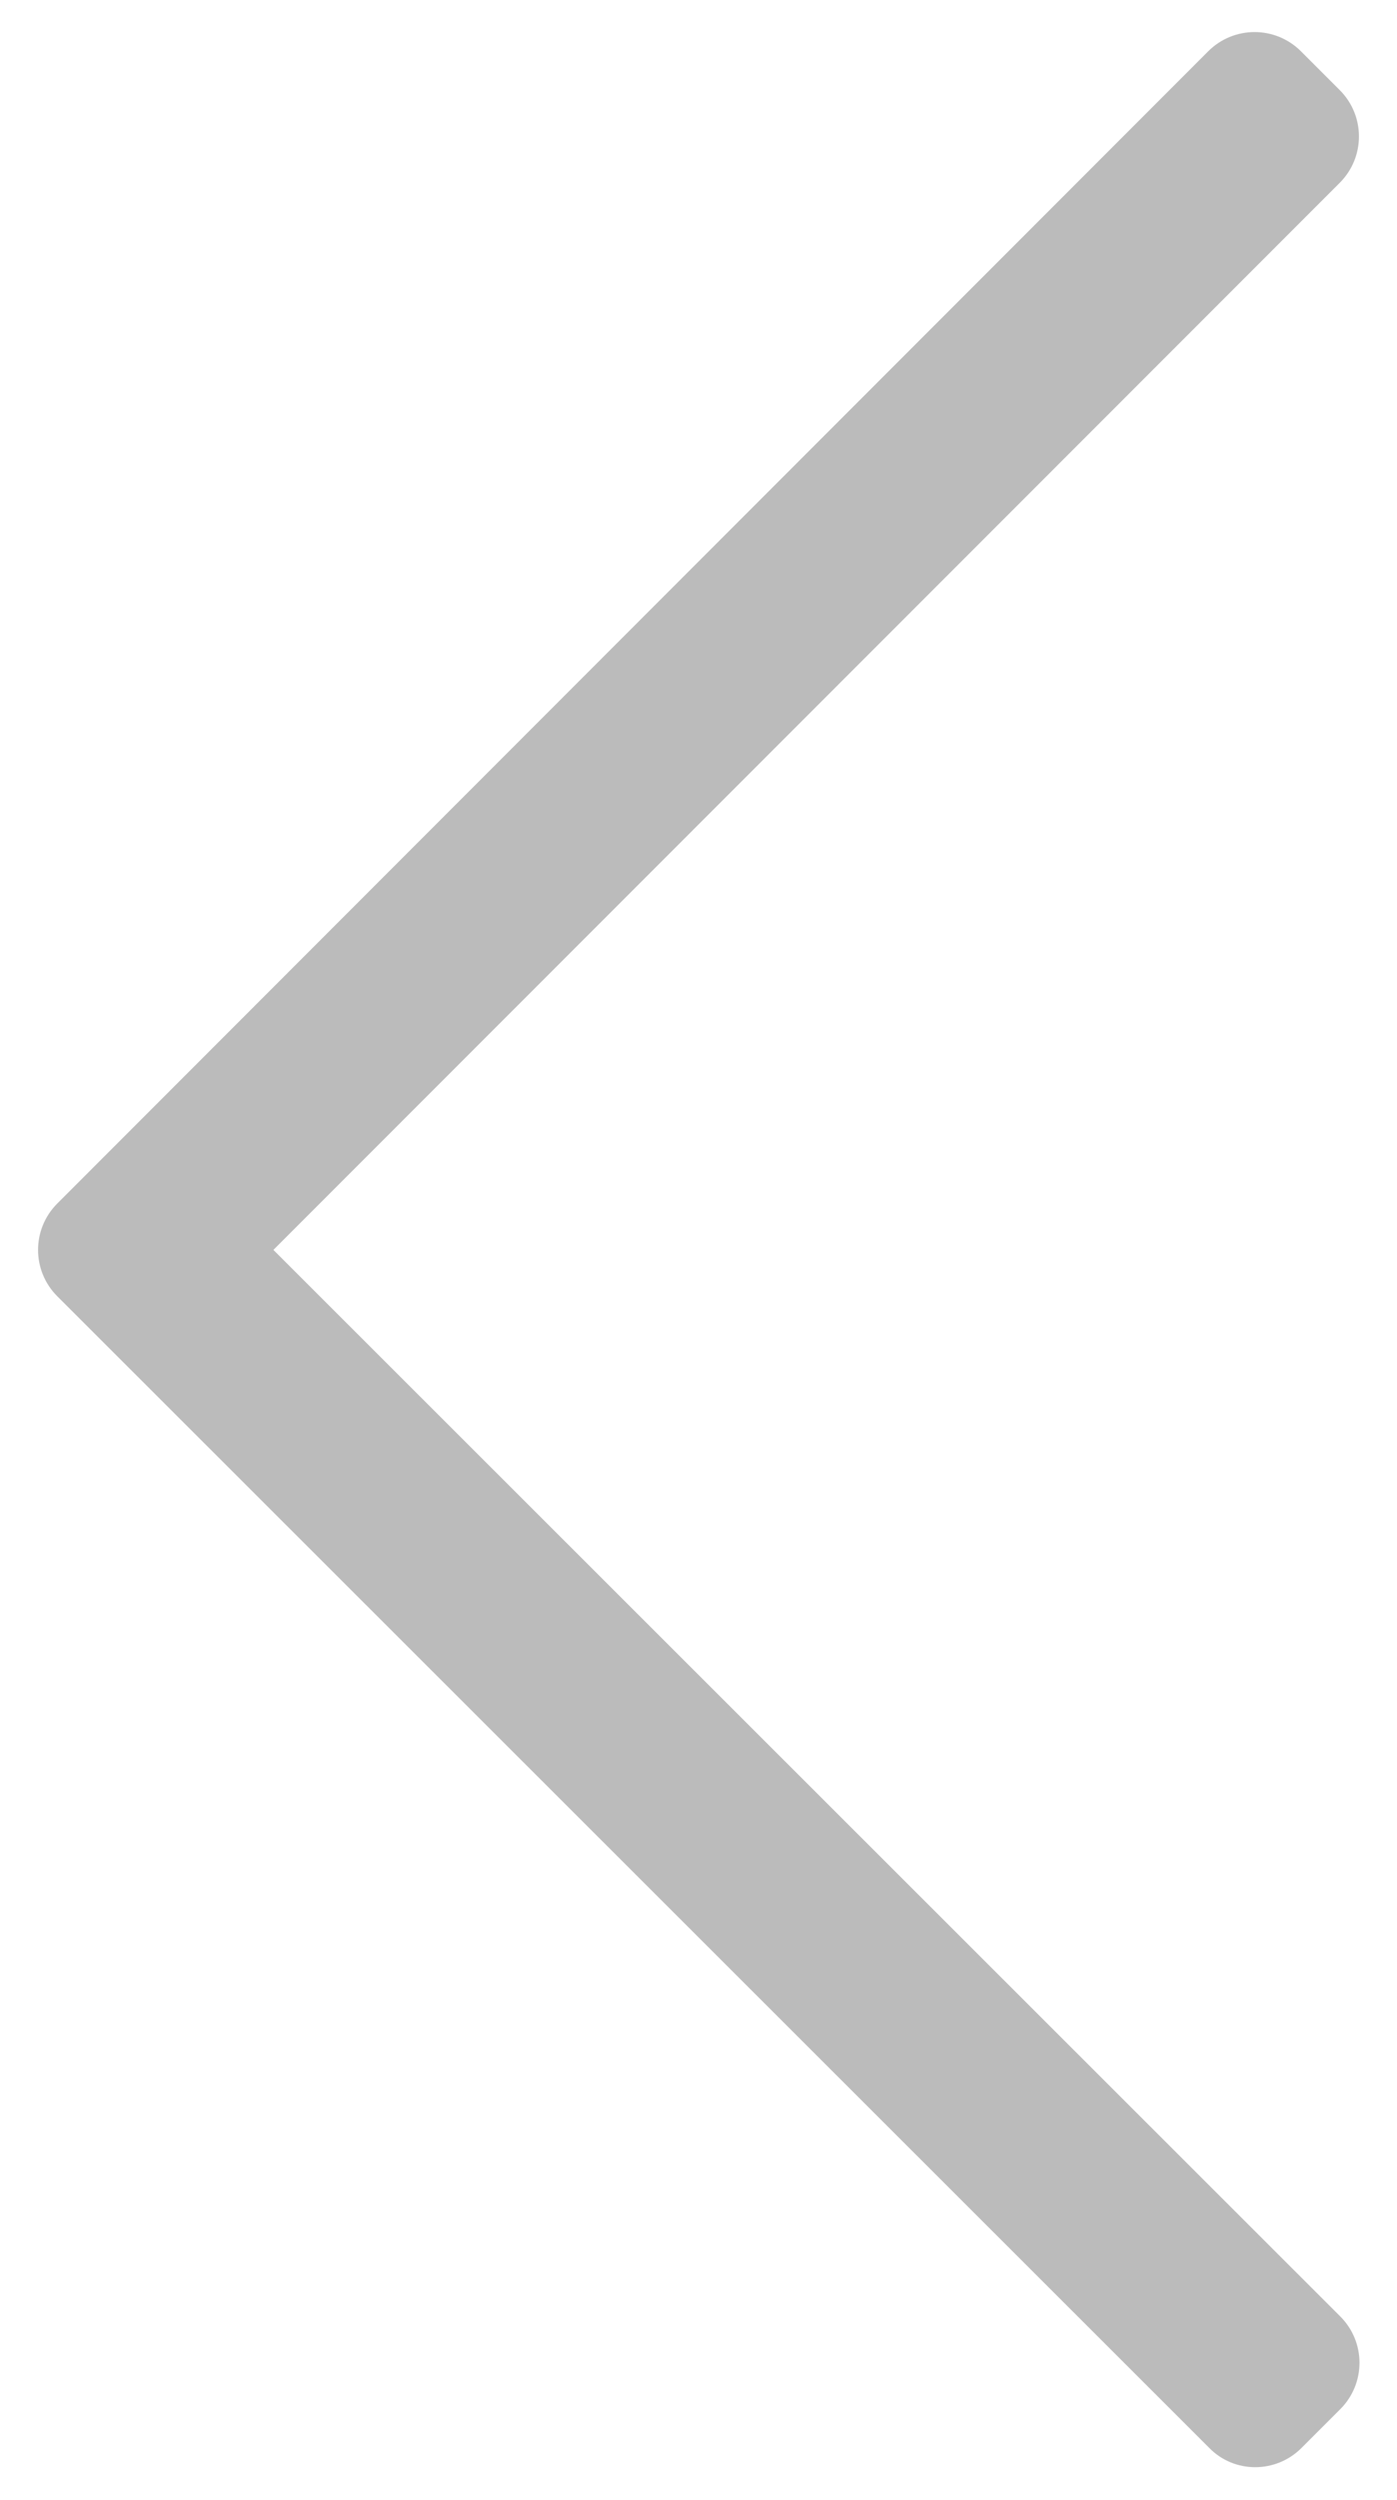 <?xml version="1.0" encoding="utf-8"?>
<!-- Generator: Adobe Illustrator 24.0.3, SVG Export Plug-In . SVG Version: 6.00 Build 0)  -->
<svg version="1.1" id="Layer_1" xmlns="http://www.w3.org/2000/svg" xmlns:xlink="http://www.w3.org/1999/xlink" x="0px" y="0px"
	 viewBox="0 0 256 458" style="enable-background:new 0 0 256 458;" xml:space="preserve">
<style type="text/css">
	.st0{fill:#BBBBBB;}
</style>
<path class="st0" d="M238.5,448.5l7.1-7.1c4.7-4.7,4.7-12.3,0-17L50.1,229L245.5,33.5c4.7-4.7,4.7-12.3,0-17l-7.1-7.1
	c-4.7-4.7-12.3-4.7-17,0L10.5,220.5c-4.7,4.7-4.7,12.3,0,17l211.1,211C226.2,453.2,233.8,453.2,238.5,448.5z"/>
</svg>
